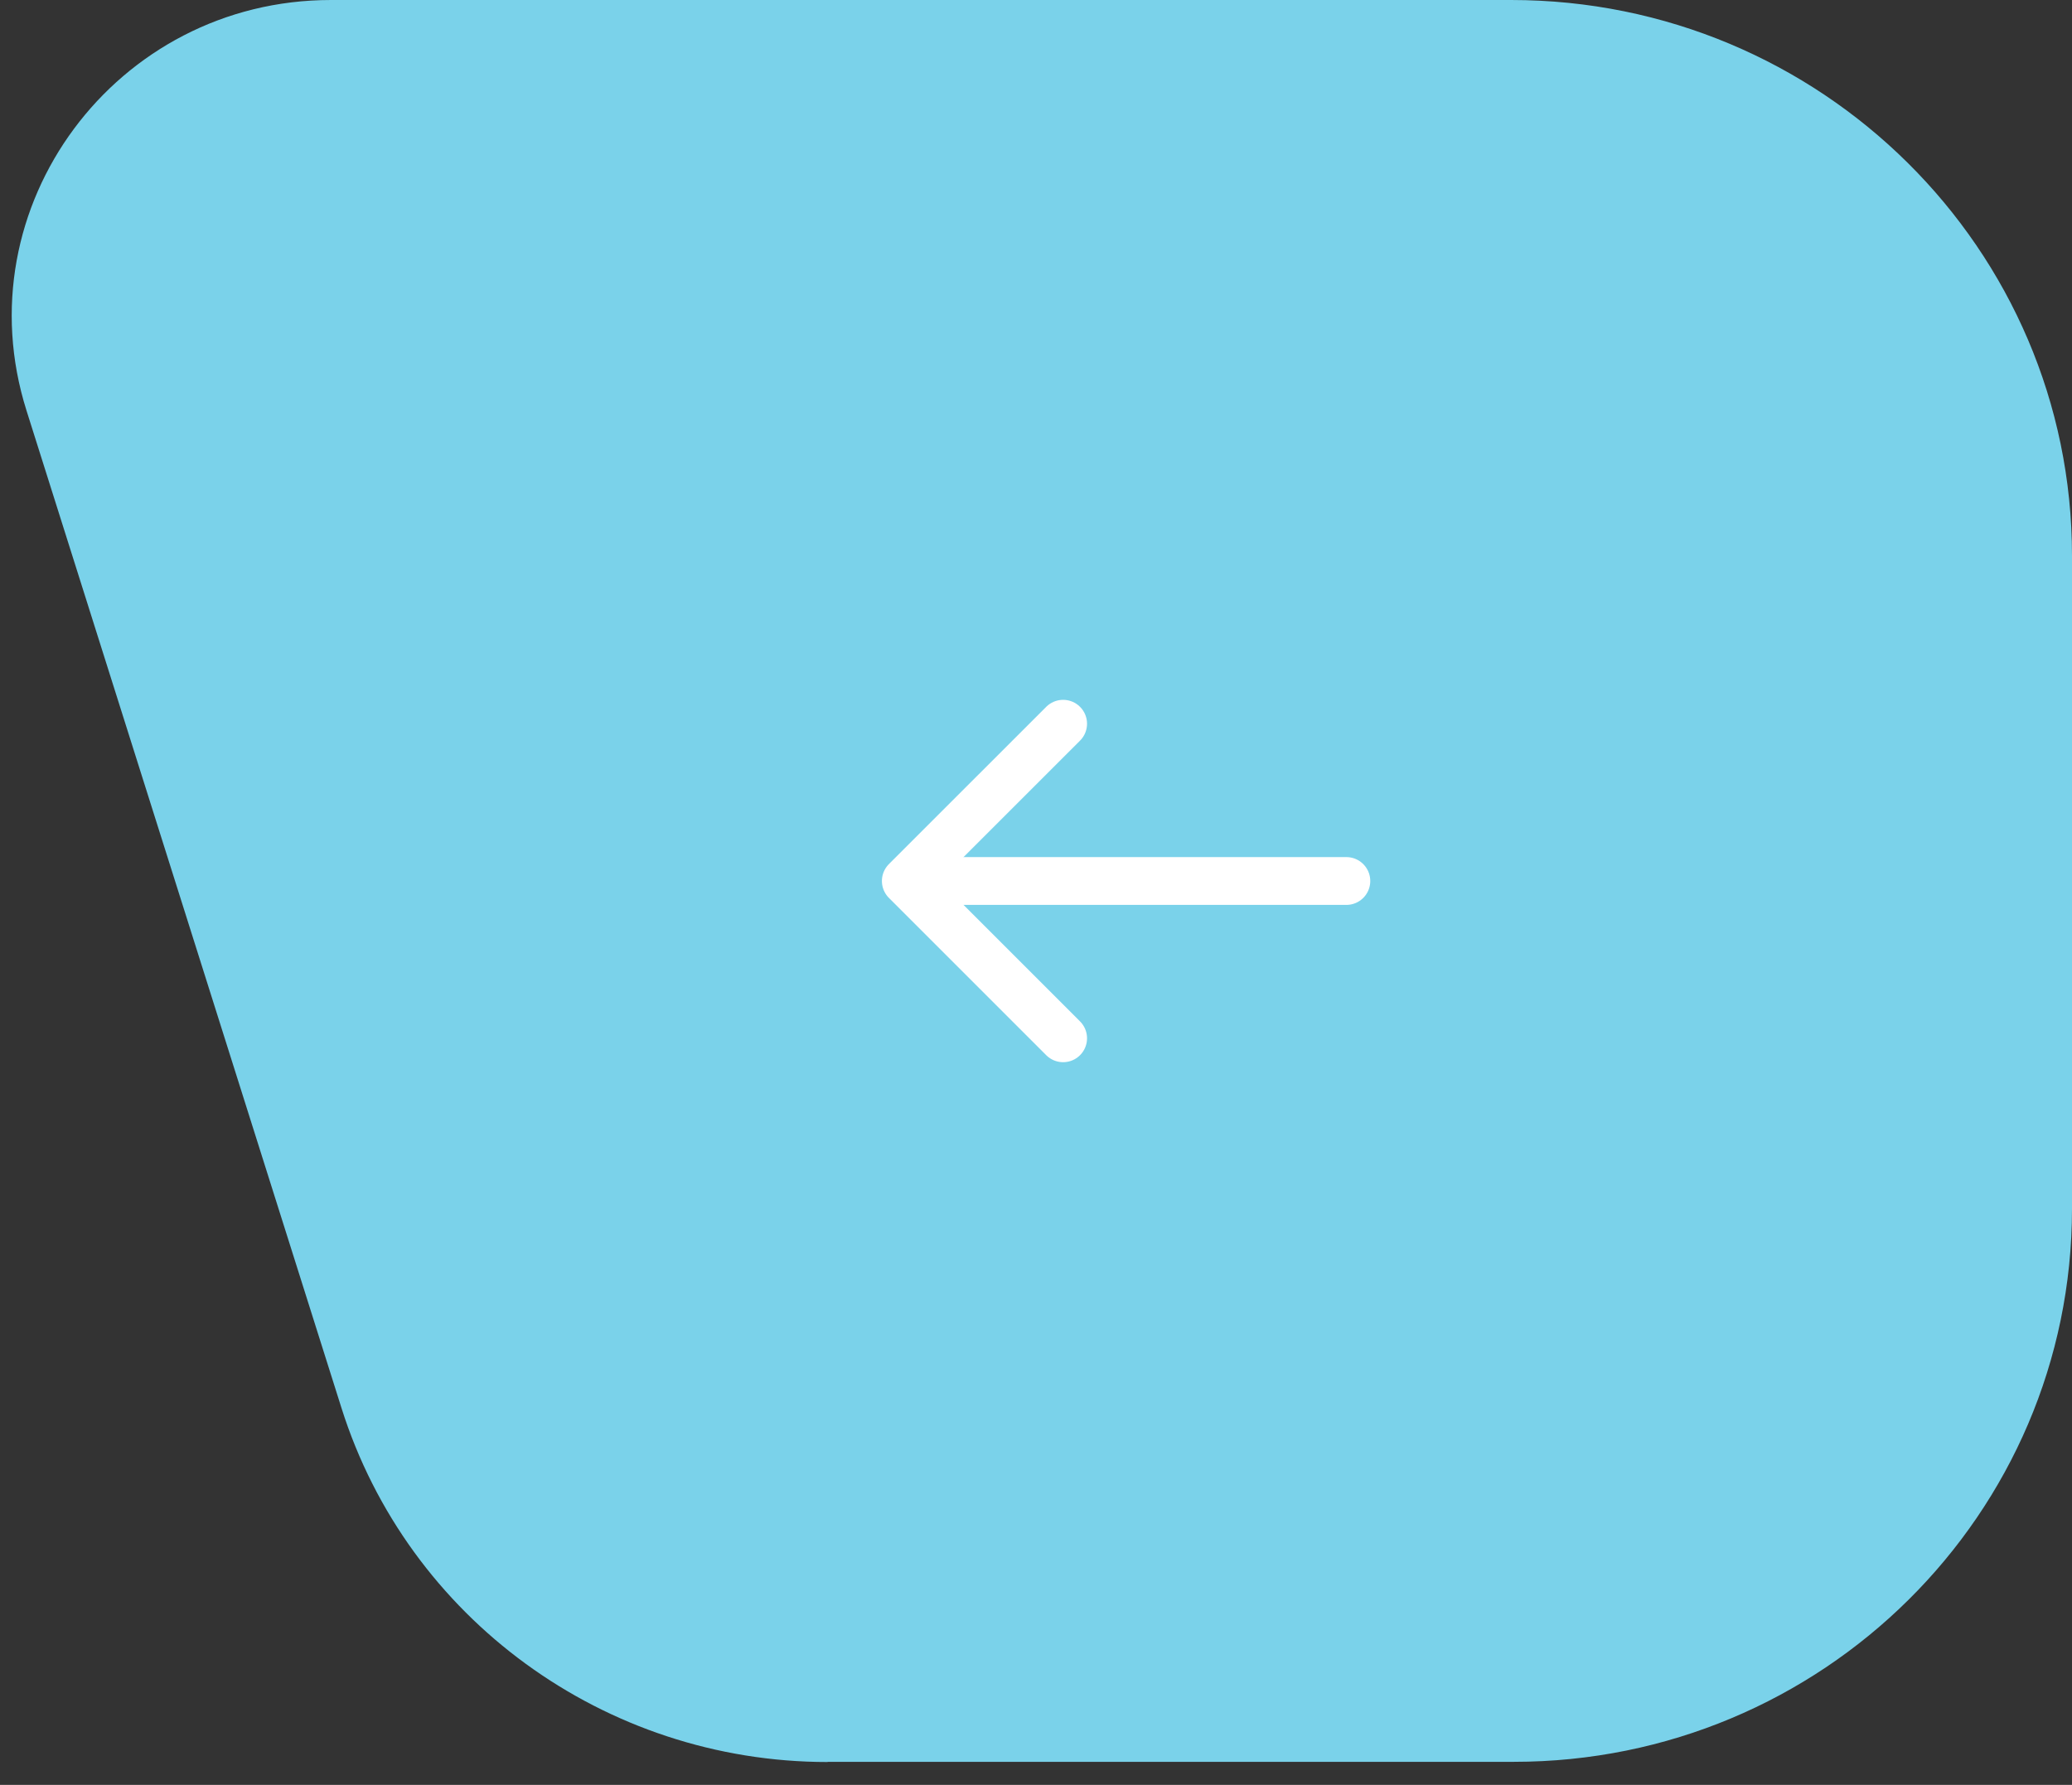 <svg xmlns="http://www.w3.org/2000/svg" width="65" height="56" viewBox="0 0 65 56" fill="none"><rect x="0" y="0" width="65" height="56" fill="#333333" stroke="none"/><path d="M25.967 55.277L47.49 55.277C57.16 55.277 65 47.506 65 37.922L65 17.439C65 7.81 57.12 1.91758e-05 47.405 1.96005e-05L10.383 2.12188e-05C3.63 2.1514e-05 -1.185 6.491 0.831 12.88L10.711 44.171C12.796 50.78 18.976 55.283 25.961 55.283L25.967 55.277Z" fill="#7AD2EA"></path><path d="M33.351 22.707L28.416 27.641L33.351 32.576" stroke="white" stroke-width="1.5" stroke-miterlimit="10" stroke-linecap="round" stroke-linejoin="round"></path><path d="M42.236 27.641H28.554" stroke="white" stroke-width="1.5" stroke-miterlimit="10" stroke-linecap="round" stroke-linejoin="round"></path></svg>